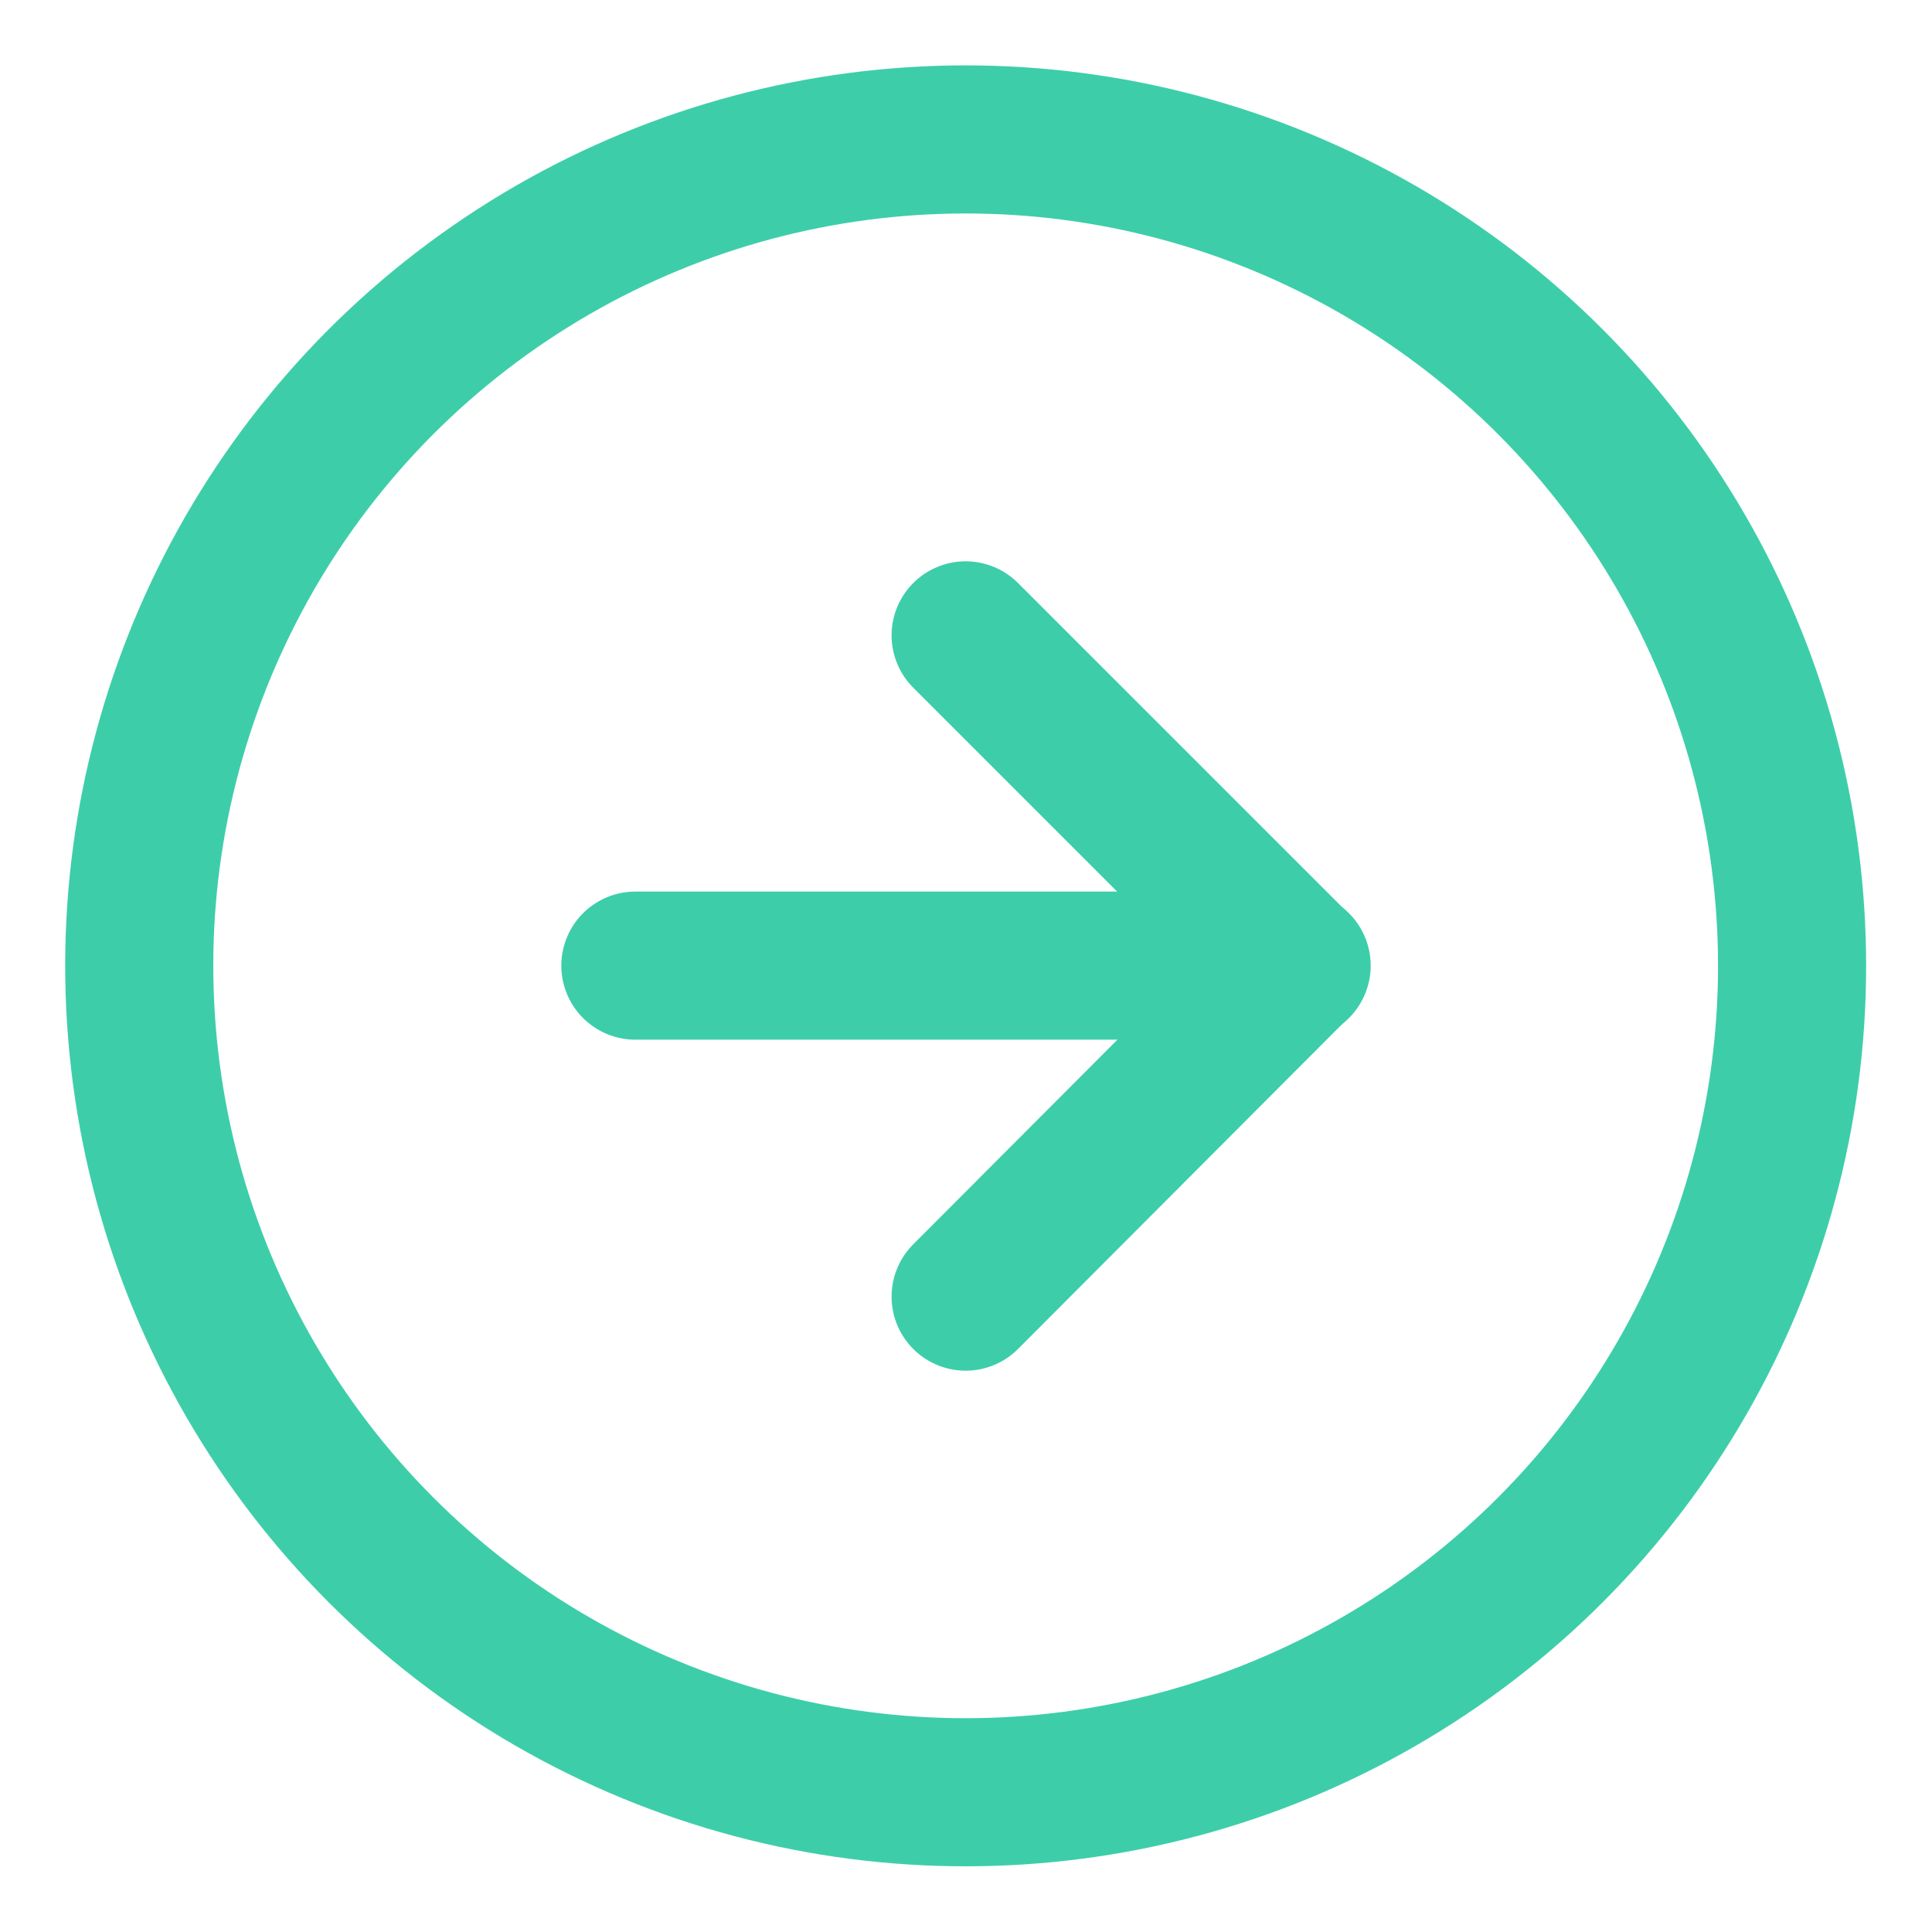 <svg id="Capa_1" data-name="Capa 1" xmlns="http://www.w3.org/2000/svg" viewBox="0 0 26.09 26.09"><defs><style>.cls-1{fill:none;stroke:#3dcea9;stroke-linecap:round;stroke-linejoin:round;stroke-width:2px;}</style></defs><title>Mesa de trabajo 3</title><circle class="cls-1" cx="13.04" cy="13.04" r="11.16" transform="translate(-1.22 1.35) rotate(-5.65)"/><polyline class="cls-1" points="13.04 17.51 17.5 13.04 13.04 8.58"/><line class="cls-1" x1="8.58" y1="13.04" x2="17.51" y2="13.04"/></svg>